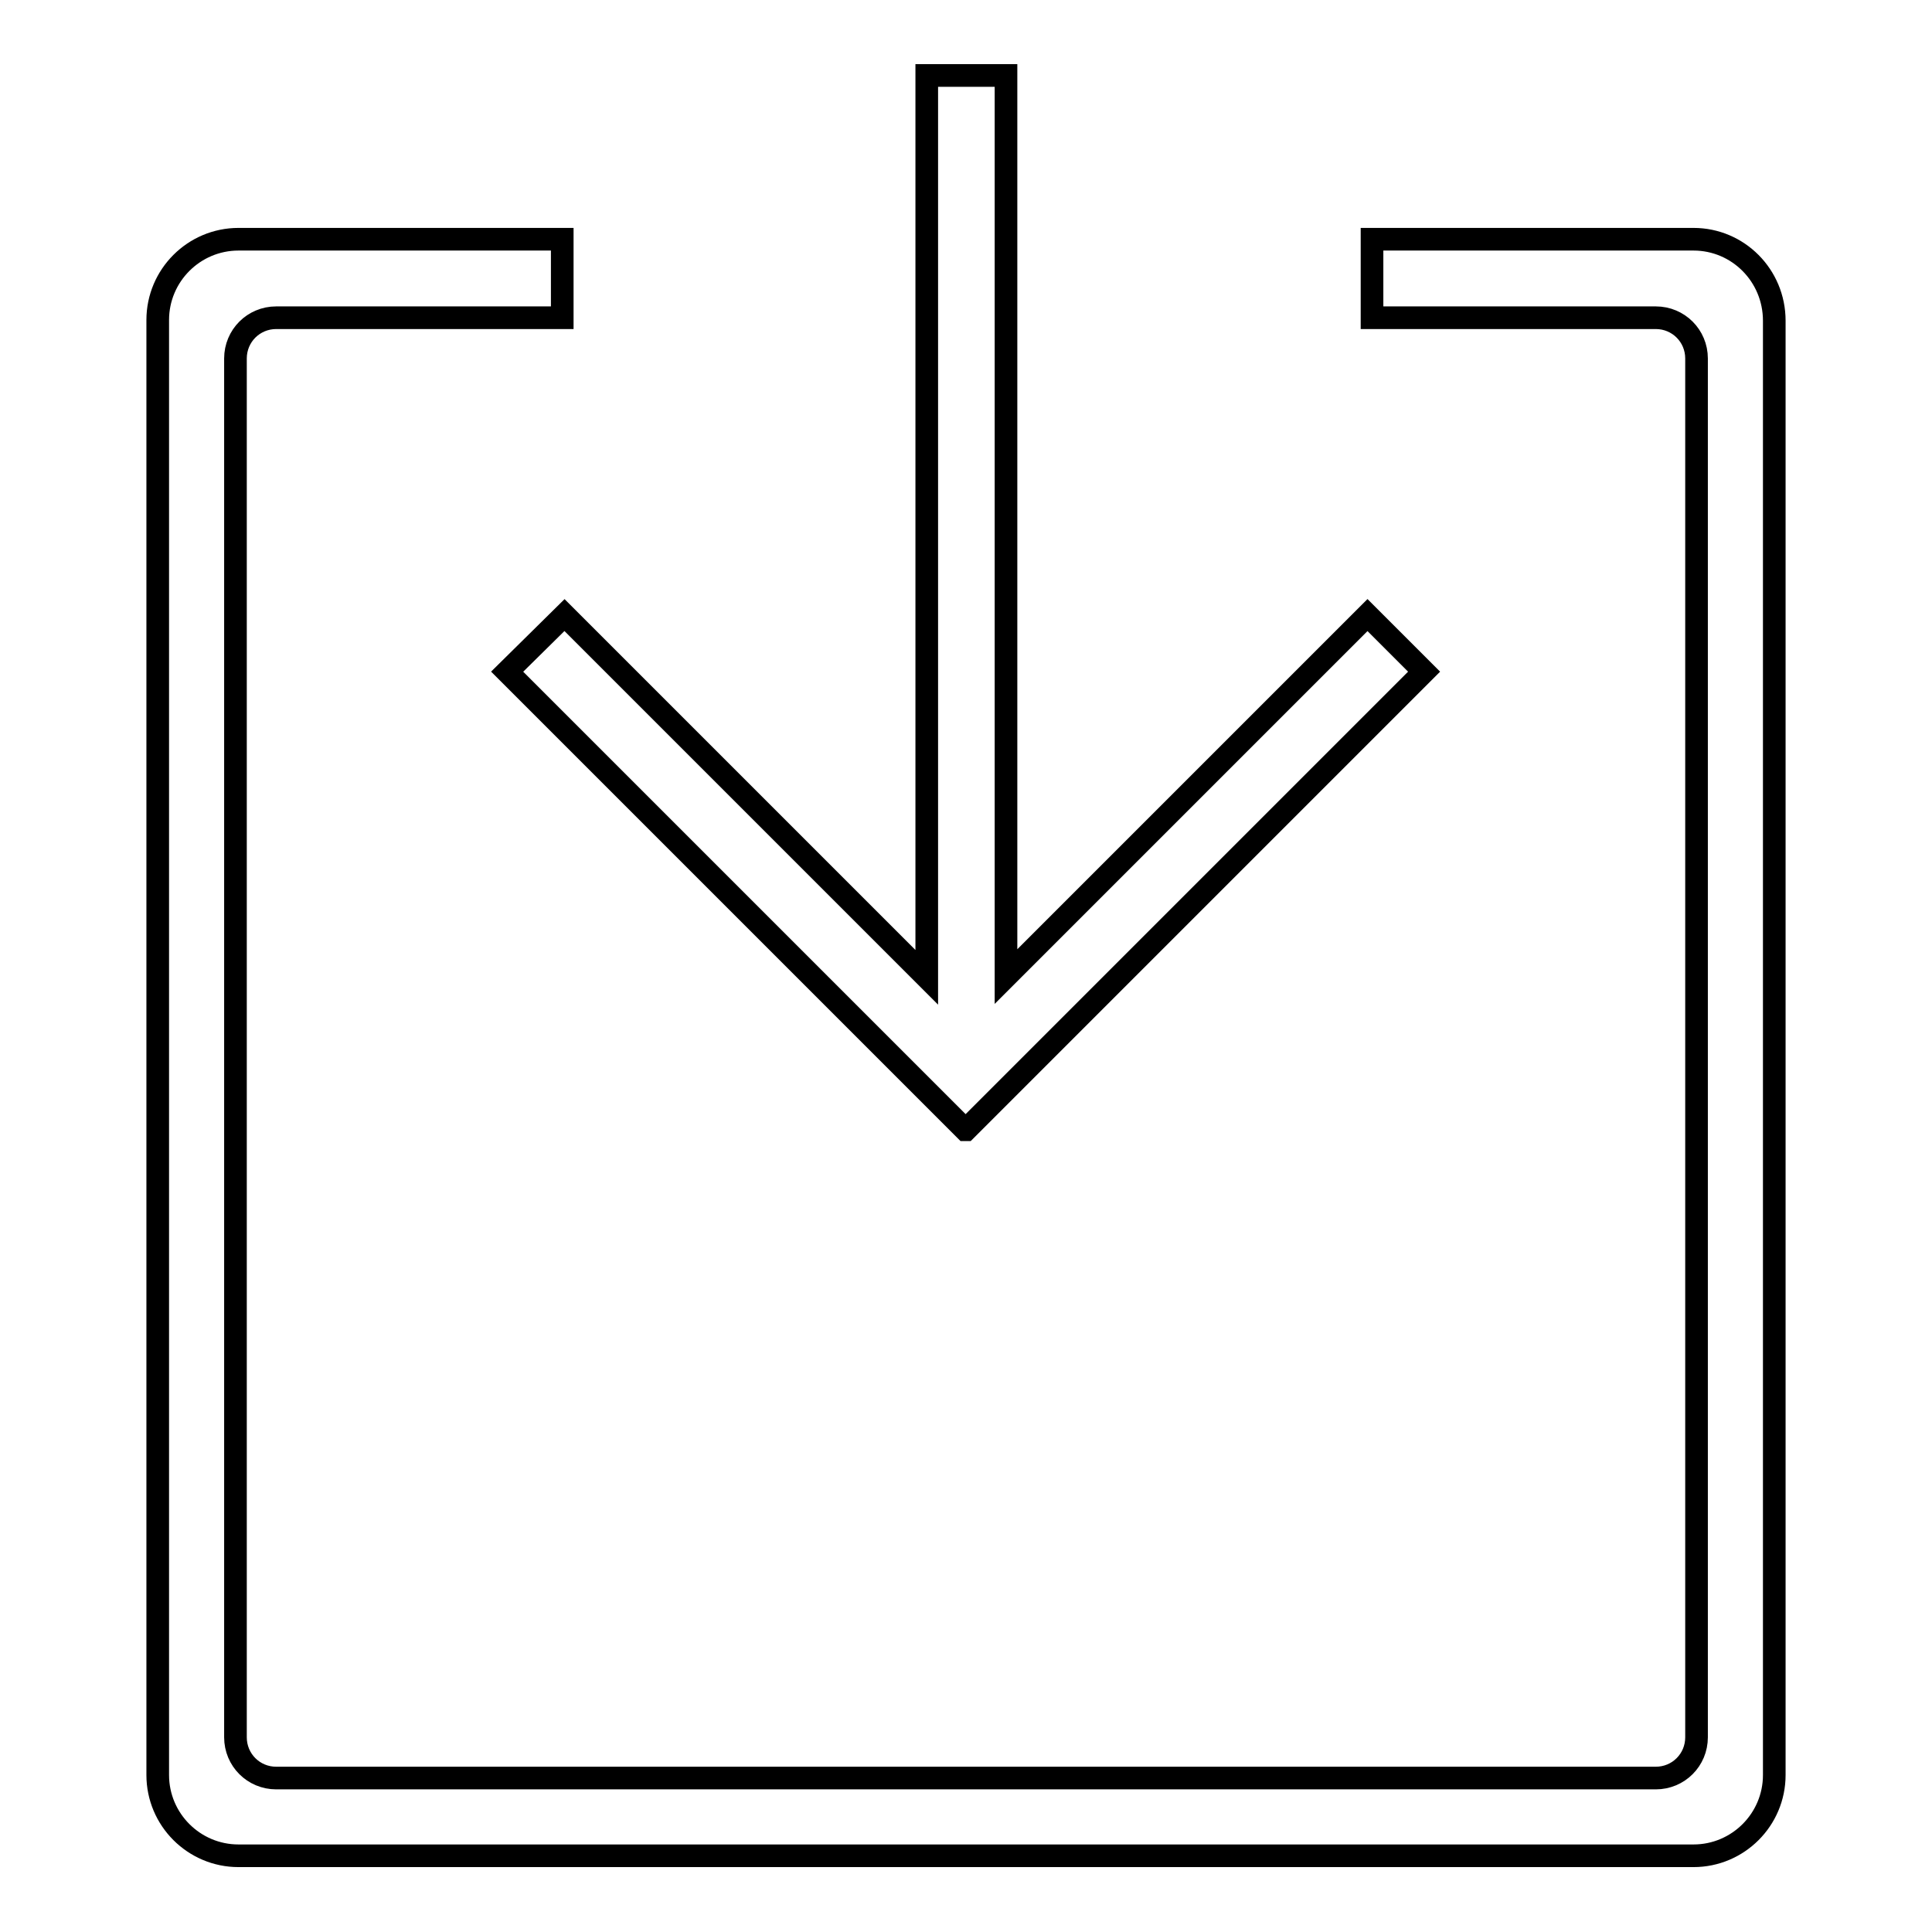 <?xml version="1.0" encoding="utf-8"?>
<!-- Svg Vector Icons : http://www.onlinewebfonts.com/icon -->
<!DOCTYPE svg PUBLIC "-//W3C//DTD SVG 1.1//EN" "http://www.w3.org/Graphics/SVG/1.1/DTD/svg11.dtd">
<svg version="1.1" xmlns="http://www.w3.org/2000/svg" xmlns:xlink="http://www.w3.org/1999/xlink" x="0px" y="0px" viewBox="0 0 256 256" enable-background="new 0 0 256 256" xml:space="preserve">
<g><g><path stroke-width="3" fill-opacity="0" stroke="#000000"  d="M224.4,31.7h-42.6v10.4h37.6c3,0,5.4,2.4,5.4,5.4v182.7c0,3-2.4,5.4-5.4,5.4H36.6c-3,0-5.4-2.4-5.4-5.4V47.5c0-3,2.4-5.4,5.4-5.4h37.9V31.7H31.6c-5.9,0-10.7,4.8-10.7,10.7v192.8c0,5.9,4.8,10.7,10.7,10.7h192.8c5.9,0,10.7-4.8,10.7-10.7V42.5C235.1,36.5,230.3,31.7,224.4,31.7z M127.9,149.7L127.9,149.7h0.1L188.7,89l-7.5-7.5l-47.9,47.9V10h-10.5v119.5L74.8,81.5L67.2,89L127.9,149.7z"/></g></g>
</svg>